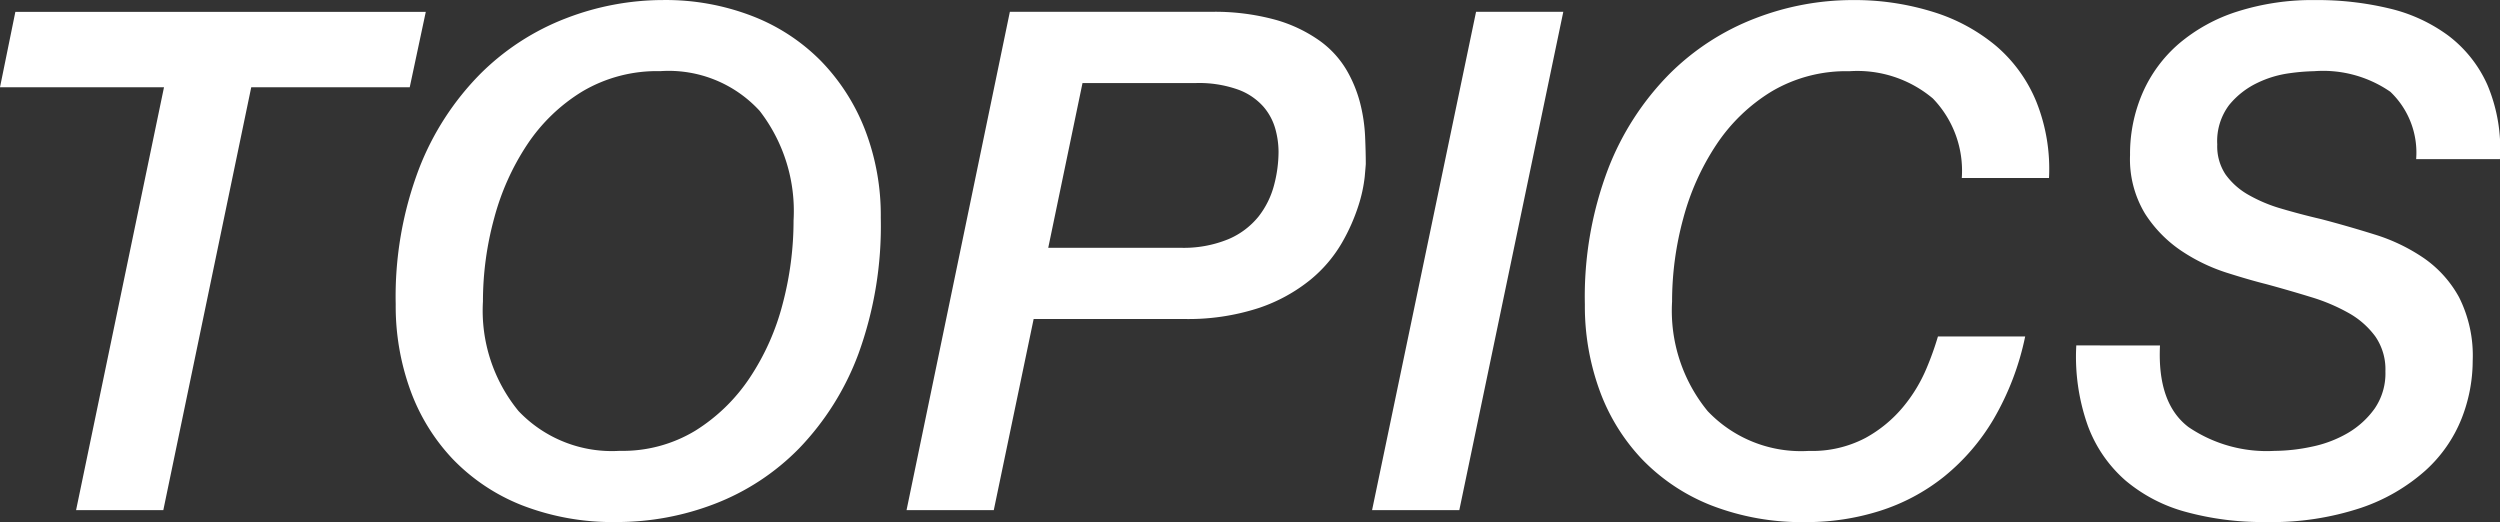 <svg xmlns="http://www.w3.org/2000/svg" width="150.452" height="31.416" viewBox="0 0 150.452 31.416">
  <rect x="0" y="0" width="150.452" height="31.416" fill="#333333" stroke="none"/>
  <path id="パス_11925" data-name="パス 11925" d="M3.318,11.012h24.7l-.966,4.536H17.514L12.222,41H6.972l5.292-25.452H2.394Zm28.14,17.43A9.536,9.536,0,0,0,33.6,35.036a7.747,7.747,0,0,0,6.09,2.394,8.432,8.432,0,0,0,4.557-1.218,10.784,10.784,0,0,0,3.276-3.192A14.583,14.583,0,0,0,49.5,28.568a19.593,19.593,0,0,0,.651-5,9.856,9.856,0,0,0-2.037-6.594,7.421,7.421,0,0,0-5.985-2.394A8.809,8.809,0,0,0,37.443,15.8a10.613,10.613,0,0,0-3.318,3.192,14.966,14.966,0,0,0-1.995,4.452A19.017,19.017,0,0,0,31.458,28.442Zm-5.25.168a21.64,21.64,0,0,1,1.407-8.169,16.655,16.655,0,0,1,3.7-5.712,14.834,14.834,0,0,1,5.166-3.339A16.278,16.278,0,0,1,42.294,10.3a14.462,14.462,0,0,1,5.376.966,11.742,11.742,0,0,1,4.137,2.709,12.33,12.33,0,0,1,2.646,4.137A14.3,14.3,0,0,1,55.4,23.4a22.508,22.508,0,0,1-1.344,8.19,16.461,16.461,0,0,1-3.57,5.691A14.262,14.262,0,0,1,45.4,40.622a16.332,16.332,0,0,1-5.88,1.092,15.07,15.07,0,0,1-5.712-1.008,11.778,11.778,0,0,1-4.158-2.772,11.934,11.934,0,0,1-2.562-4.158A14.828,14.828,0,0,1,26.208,28.61Zm36.96-17.6H75.222a13.815,13.815,0,0,1,3.948.483,8.615,8.615,0,0,1,2.646,1.26,5.805,5.805,0,0,1,1.617,1.764,7.8,7.8,0,0,1,.819,2,9.9,9.9,0,0,1,.294,1.974q.042.966.042,1.68,0,.042-.063.756a8.792,8.792,0,0,1-.378,1.743,11.469,11.469,0,0,1-.987,2.226,8.176,8.176,0,0,1-1.89,2.226,9.956,9.956,0,0,1-3.087,1.7,13.692,13.692,0,0,1-4.6.672H64.6L62.2,41h-5.25Zm2.31,14.2h7.938a7.07,7.07,0,0,0,2.919-.525,4.675,4.675,0,0,0,1.806-1.365,5.2,5.2,0,0,0,.924-1.869,7.919,7.919,0,0,0,.273-2.037,5.263,5.263,0,0,0-.189-1.344,3.485,3.485,0,0,0-.714-1.344,3.748,3.748,0,0,0-1.512-1.029,7,7,0,0,0-2.583-.4h-6.8Zm25.746-14.2h5.25L90.216,41h-5.25Zm29.232,10a6.257,6.257,0,0,0-1.743-4.788,7.059,7.059,0,0,0-5.019-1.638,8.809,8.809,0,0,0-4.683,1.218,10.613,10.613,0,0,0-3.318,3.192,14.966,14.966,0,0,0-2,4.452,19.017,19.017,0,0,0-.672,5,9.536,9.536,0,0,0,2.142,6.594,7.747,7.747,0,0,0,6.09,2.394,6.868,6.868,0,0,0,3.4-.777,7.841,7.841,0,0,0,2.289-1.89,9.176,9.176,0,0,0,1.386-2.289,18.048,18.048,0,0,0,.693-1.932h5.25a16.469,16.469,0,0,1-1.89,4.956,12.82,12.82,0,0,1-3,3.486,11.963,11.963,0,0,1-3.864,2.058,14.582,14.582,0,0,1-4.431.672,15.07,15.07,0,0,1-5.712-1.008,11.778,11.778,0,0,1-4.158-2.772,11.934,11.934,0,0,1-2.562-4.158,14.828,14.828,0,0,1-.882-5.166,21.64,21.64,0,0,1,1.407-8.169,16.655,16.655,0,0,1,3.7-5.712,14.834,14.834,0,0,1,5.166-3.339,16.278,16.278,0,0,1,5.817-1.092,15.879,15.879,0,0,1,4.872.714,10.91,10.91,0,0,1,3.8,2.058,8.778,8.778,0,0,1,2.415,3.36,10.865,10.865,0,0,1,.756,4.578Zm11.928,10.08q-.168,3.486,1.722,4.914a8.384,8.384,0,0,0,5.166,1.428,10.935,10.935,0,0,0,2.247-.252,7.15,7.15,0,0,0,2.163-.819,5.243,5.243,0,0,0,1.617-1.47,3.742,3.742,0,0,0,.651-2.247,3.484,3.484,0,0,0-.609-2.1,5.031,5.031,0,0,0-1.6-1.407,11.144,11.144,0,0,0-2.289-.966q-1.3-.4-2.688-.777-1.008-.252-2.394-.693a10.806,10.806,0,0,1-2.688-1.3,7.675,7.675,0,0,1-2.2-2.247,6.346,6.346,0,0,1-.9-3.528,9.2,9.2,0,0,1,.756-3.738,8.283,8.283,0,0,1,2.184-2.961,10.2,10.2,0,0,1,3.507-1.932,14.911,14.911,0,0,1,4.725-.693,18.5,18.5,0,0,1,4.41.5,9.731,9.731,0,0,1,3.57,1.638,7.587,7.587,0,0,1,2.352,2.961,9.9,9.9,0,0,1,.756,4.473H147.8a5.055,5.055,0,0,0-1.554-4.053,7.119,7.119,0,0,0-4.578-1.239,12.45,12.45,0,0,0-1.512.126,6.38,6.38,0,0,0-1.932.588,4.929,4.929,0,0,0-1.68,1.323,3.609,3.609,0,0,0-.714,2.373,3.057,3.057,0,0,0,.5,1.806,4.287,4.287,0,0,0,1.365,1.218,9,9,0,0,0,2,.84q1.134.336,2.394.63,1.6.42,3.213.924a10.97,10.97,0,0,1,2.94,1.407,6.869,6.869,0,0,1,2.142,2.373,7.815,7.815,0,0,1,.819,3.822,9.519,9.519,0,0,1-.672,3.486,8.4,8.4,0,0,1-2.163,3.108,11.212,11.212,0,0,1-3.864,2.247,17.017,17.017,0,0,1-5.775.861,17.494,17.494,0,0,1-4.788-.609,9.455,9.455,0,0,1-3.633-1.89,8.089,8.089,0,0,1-2.268-3.3,12.393,12.393,0,0,1-.693-4.83Z" transform="translate(-2.394 -10.298)" fill="#fff"/>
</svg>
